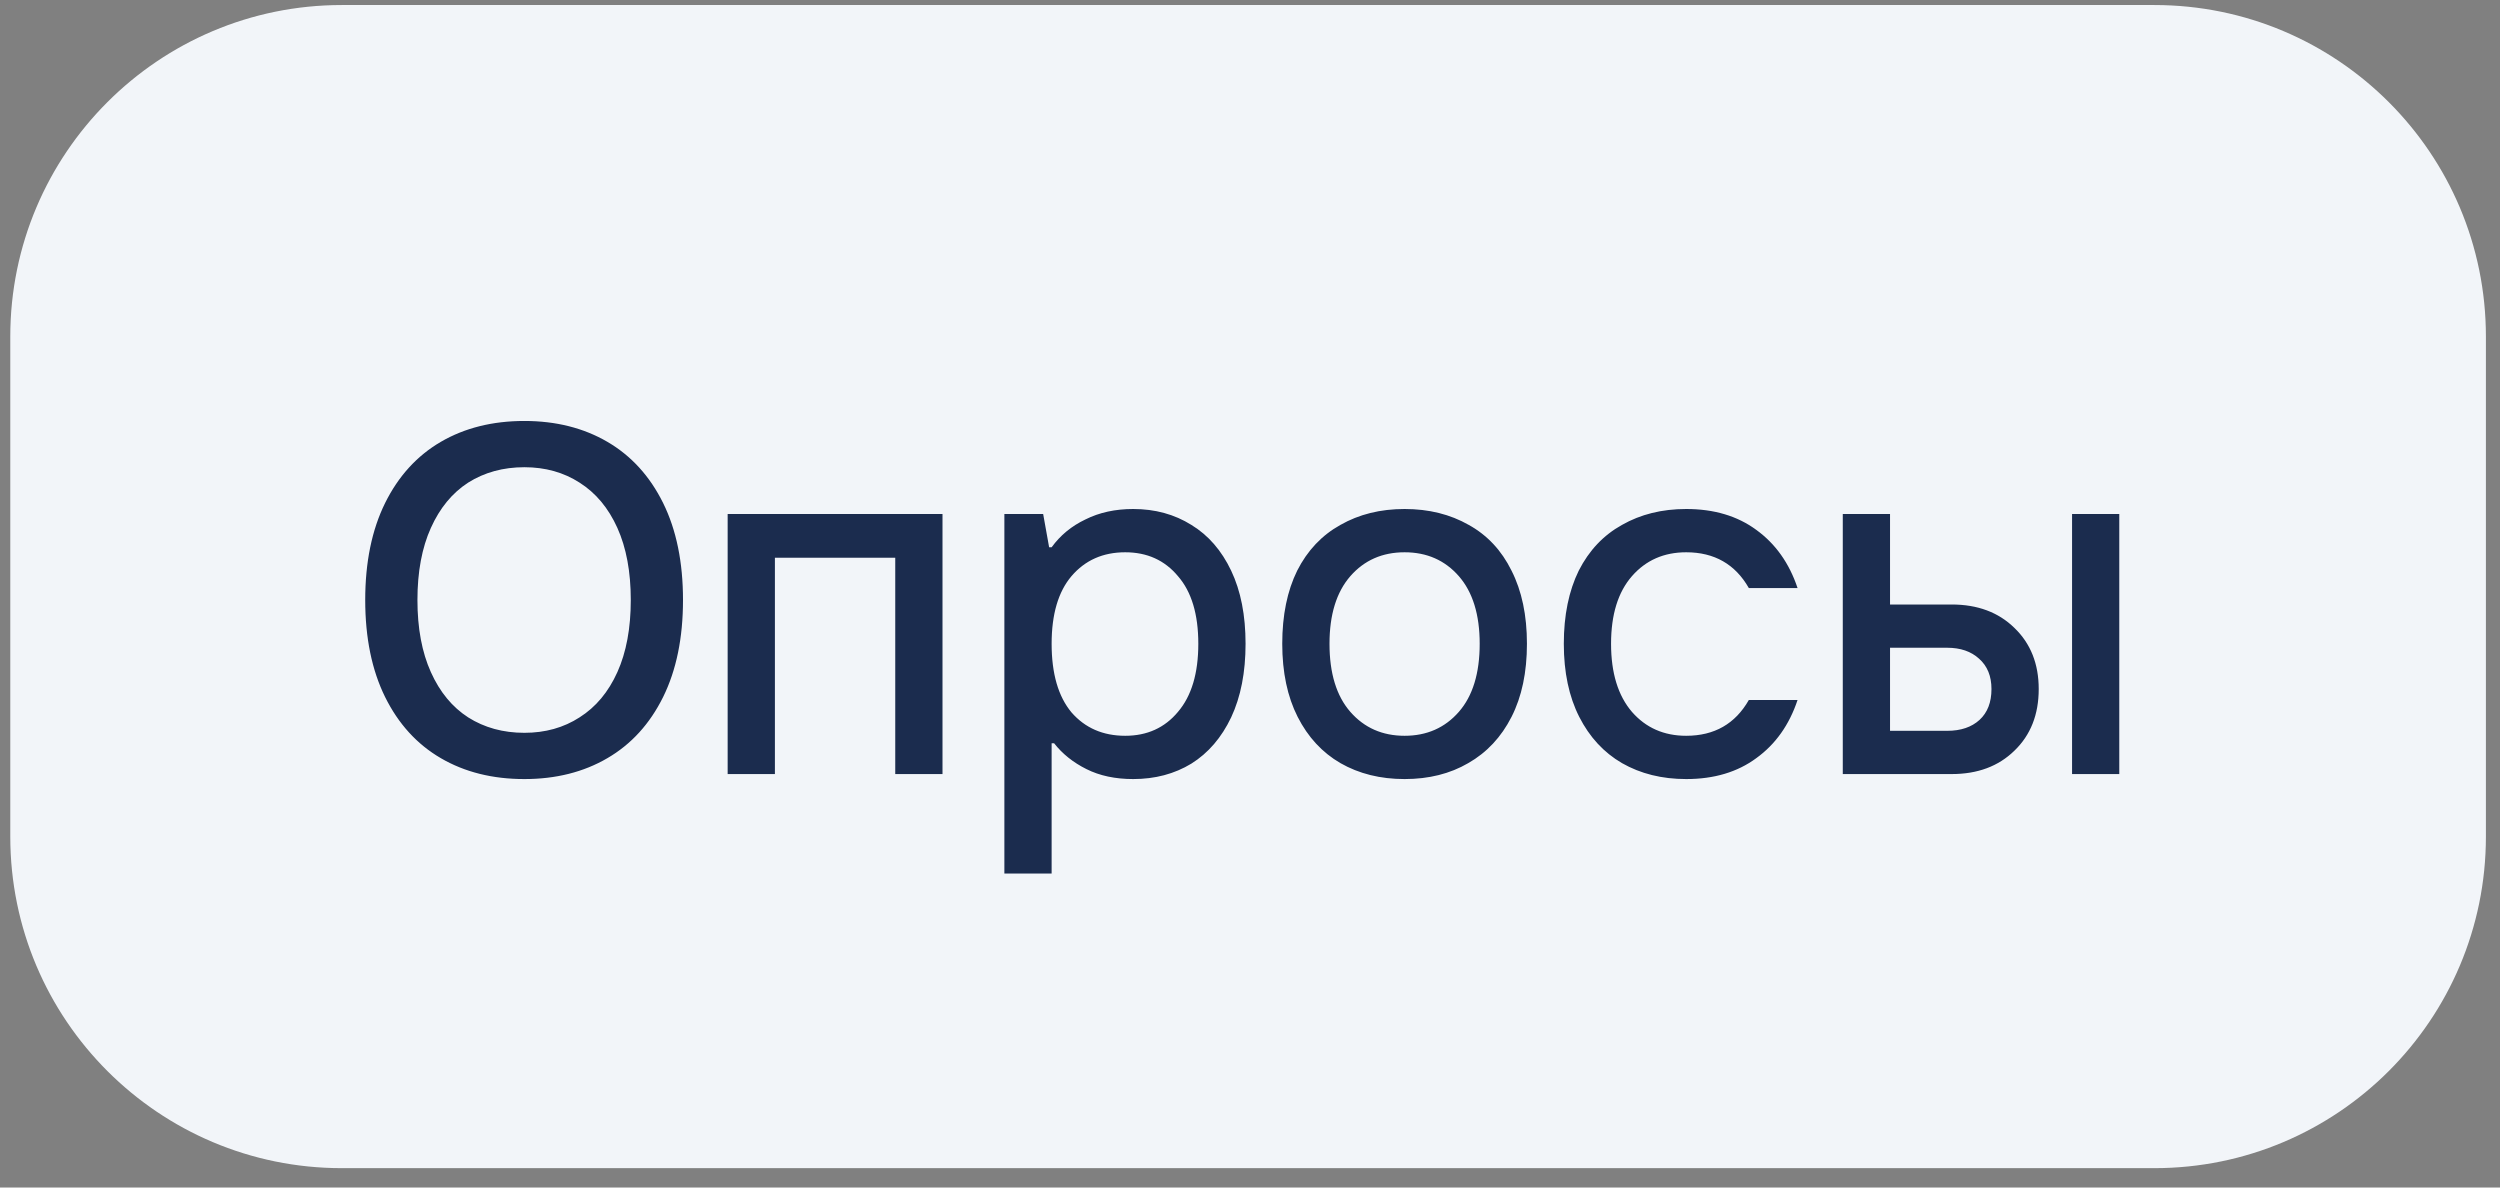 <?xml version="1.0" encoding="UTF-8"?> <svg xmlns="http://www.w3.org/2000/svg" width="80" height="38" viewBox="0 0 80 38" fill="none"><rect x="0" y="0" width="80" height="38" fill="#808080" stroke="none"/><path d="M0.329 10.771C0.329 4.911 5.079 0.161 10.939 0.161H68.939C74.799 0.161 79.549 4.911 79.549 10.771V26.771C79.549 32.63 74.799 37.381 68.939 37.381H10.939C5.079 37.381 0.329 32.63 0.329 26.771V10.771Z" fill="#F2F5F9"></path><path d="M16.78 24.93C15.761 24.93 14.87 24.707 14.106 24.261C13.342 23.816 12.748 23.163 12.323 22.304C11.899 21.444 11.687 20.41 11.687 19.2C11.687 17.991 11.899 16.956 12.323 16.097C12.748 15.238 13.342 14.585 14.106 14.139C14.87 13.694 15.761 13.471 16.78 13.471C17.788 13.471 18.674 13.694 19.437 14.139C20.201 14.585 20.795 15.238 21.22 16.097C21.644 16.956 21.856 17.991 21.856 19.2C21.856 20.41 21.644 21.444 21.22 22.304C20.795 23.163 20.201 23.816 19.437 24.261C18.674 24.707 17.788 24.93 16.78 24.93ZM16.78 23.45C17.448 23.45 18.037 23.285 18.546 22.956C19.066 22.627 19.469 22.145 19.756 21.508C20.042 20.871 20.185 20.102 20.185 19.2C20.185 18.299 20.042 17.529 19.756 16.893C19.469 16.256 19.066 15.773 18.546 15.444C18.037 15.116 17.448 14.951 16.78 14.951C16.101 14.951 15.501 15.116 14.981 15.444C14.472 15.773 14.074 16.256 13.788 16.893C13.501 17.529 13.358 18.299 13.358 19.2C13.358 20.102 13.501 20.871 13.788 21.508C14.074 22.145 14.472 22.627 14.981 22.956C15.501 23.285 16.101 23.45 16.78 23.45ZM24.797 24.77H23.285V16.447H30.16V24.77H28.648V17.848H24.797V24.77ZM32.14 27.953V16.447H33.381L33.572 17.513H33.652C33.928 17.131 34.288 16.834 34.734 16.622C35.179 16.399 35.689 16.288 36.262 16.288C36.962 16.288 37.583 16.458 38.124 16.797C38.665 17.126 39.089 17.614 39.397 18.261C39.705 18.909 39.858 19.688 39.858 20.601C39.858 21.513 39.705 22.298 39.397 22.956C39.089 23.603 38.665 24.097 38.124 24.436C37.583 24.765 36.962 24.93 36.262 24.93C35.689 24.93 35.19 24.824 34.766 24.611C34.341 24.399 33.996 24.123 33.731 23.784H33.652V27.953H32.14ZM36.007 23.545C36.707 23.545 37.27 23.29 37.694 22.781C38.129 22.272 38.346 21.545 38.346 20.601C38.346 19.657 38.129 18.935 37.694 18.436C37.27 17.927 36.707 17.673 36.007 17.673C35.296 17.673 34.723 17.927 34.288 18.436C33.864 18.935 33.652 19.657 33.652 20.601C33.652 21.556 33.864 22.288 34.288 22.797C34.723 23.296 35.296 23.545 36.007 23.545ZM44.947 24.93C44.172 24.93 43.488 24.76 42.894 24.42C42.31 24.081 41.854 23.587 41.525 22.94C41.197 22.293 41.032 21.513 41.032 20.601C41.032 19.688 41.191 18.909 41.51 18.261C41.838 17.614 42.3 17.126 42.894 16.797C43.488 16.458 44.172 16.288 44.947 16.288C45.722 16.288 46.406 16.458 47 16.797C47.594 17.126 48.05 17.614 48.369 18.261C48.698 18.909 48.862 19.688 48.862 20.601C48.862 21.513 48.698 22.293 48.369 22.94C48.04 23.587 47.578 24.081 46.984 24.42C46.401 24.76 45.722 24.93 44.947 24.93ZM44.947 23.545C45.658 23.545 46.236 23.29 46.682 22.781C47.127 22.272 47.35 21.545 47.35 20.601C47.35 19.667 47.127 18.946 46.682 18.436C46.236 17.927 45.658 17.673 44.947 17.673C44.236 17.673 43.658 17.927 43.212 18.436C42.767 18.946 42.544 19.667 42.544 20.601C42.544 21.545 42.767 22.272 43.212 22.781C43.658 23.29 44.236 23.545 44.947 23.545ZM53.958 24.93C53.183 24.93 52.499 24.76 51.904 24.42C51.321 24.081 50.865 23.587 50.536 22.94C50.207 22.293 50.042 21.513 50.042 20.601C50.042 19.688 50.202 18.909 50.52 18.261C50.849 17.614 51.31 17.126 51.904 16.797C52.499 16.458 53.183 16.288 53.958 16.288C54.849 16.288 55.597 16.511 56.201 16.956C56.817 17.402 57.257 18.023 57.522 18.818H55.963C55.528 18.055 54.859 17.673 53.958 17.673C53.247 17.673 52.668 17.927 52.223 18.436C51.777 18.946 51.554 19.667 51.554 20.601C51.554 21.535 51.777 22.261 52.223 22.781C52.668 23.29 53.247 23.545 53.958 23.545C54.859 23.545 55.528 23.163 55.963 22.399H57.522C57.257 23.195 56.817 23.816 56.201 24.261C55.597 24.707 54.849 24.93 53.958 24.93ZM62.454 19.344C63.282 19.344 63.95 19.593 64.46 20.092C64.979 20.59 65.239 21.243 65.239 22.049C65.239 22.866 64.979 23.524 64.46 24.023C63.95 24.521 63.282 24.77 62.454 24.77H58.969V16.447H60.481V19.344H62.454ZM66.306 24.77V16.447H67.817V24.77H66.306ZM62.311 23.386C62.746 23.386 63.091 23.269 63.346 23.036C63.6 22.802 63.727 22.474 63.727 22.049C63.727 21.635 63.595 21.312 63.33 21.078C63.075 20.845 62.735 20.728 62.311 20.728H60.481V23.386H62.311Z" fill="#1B2C4E"></path></svg> 